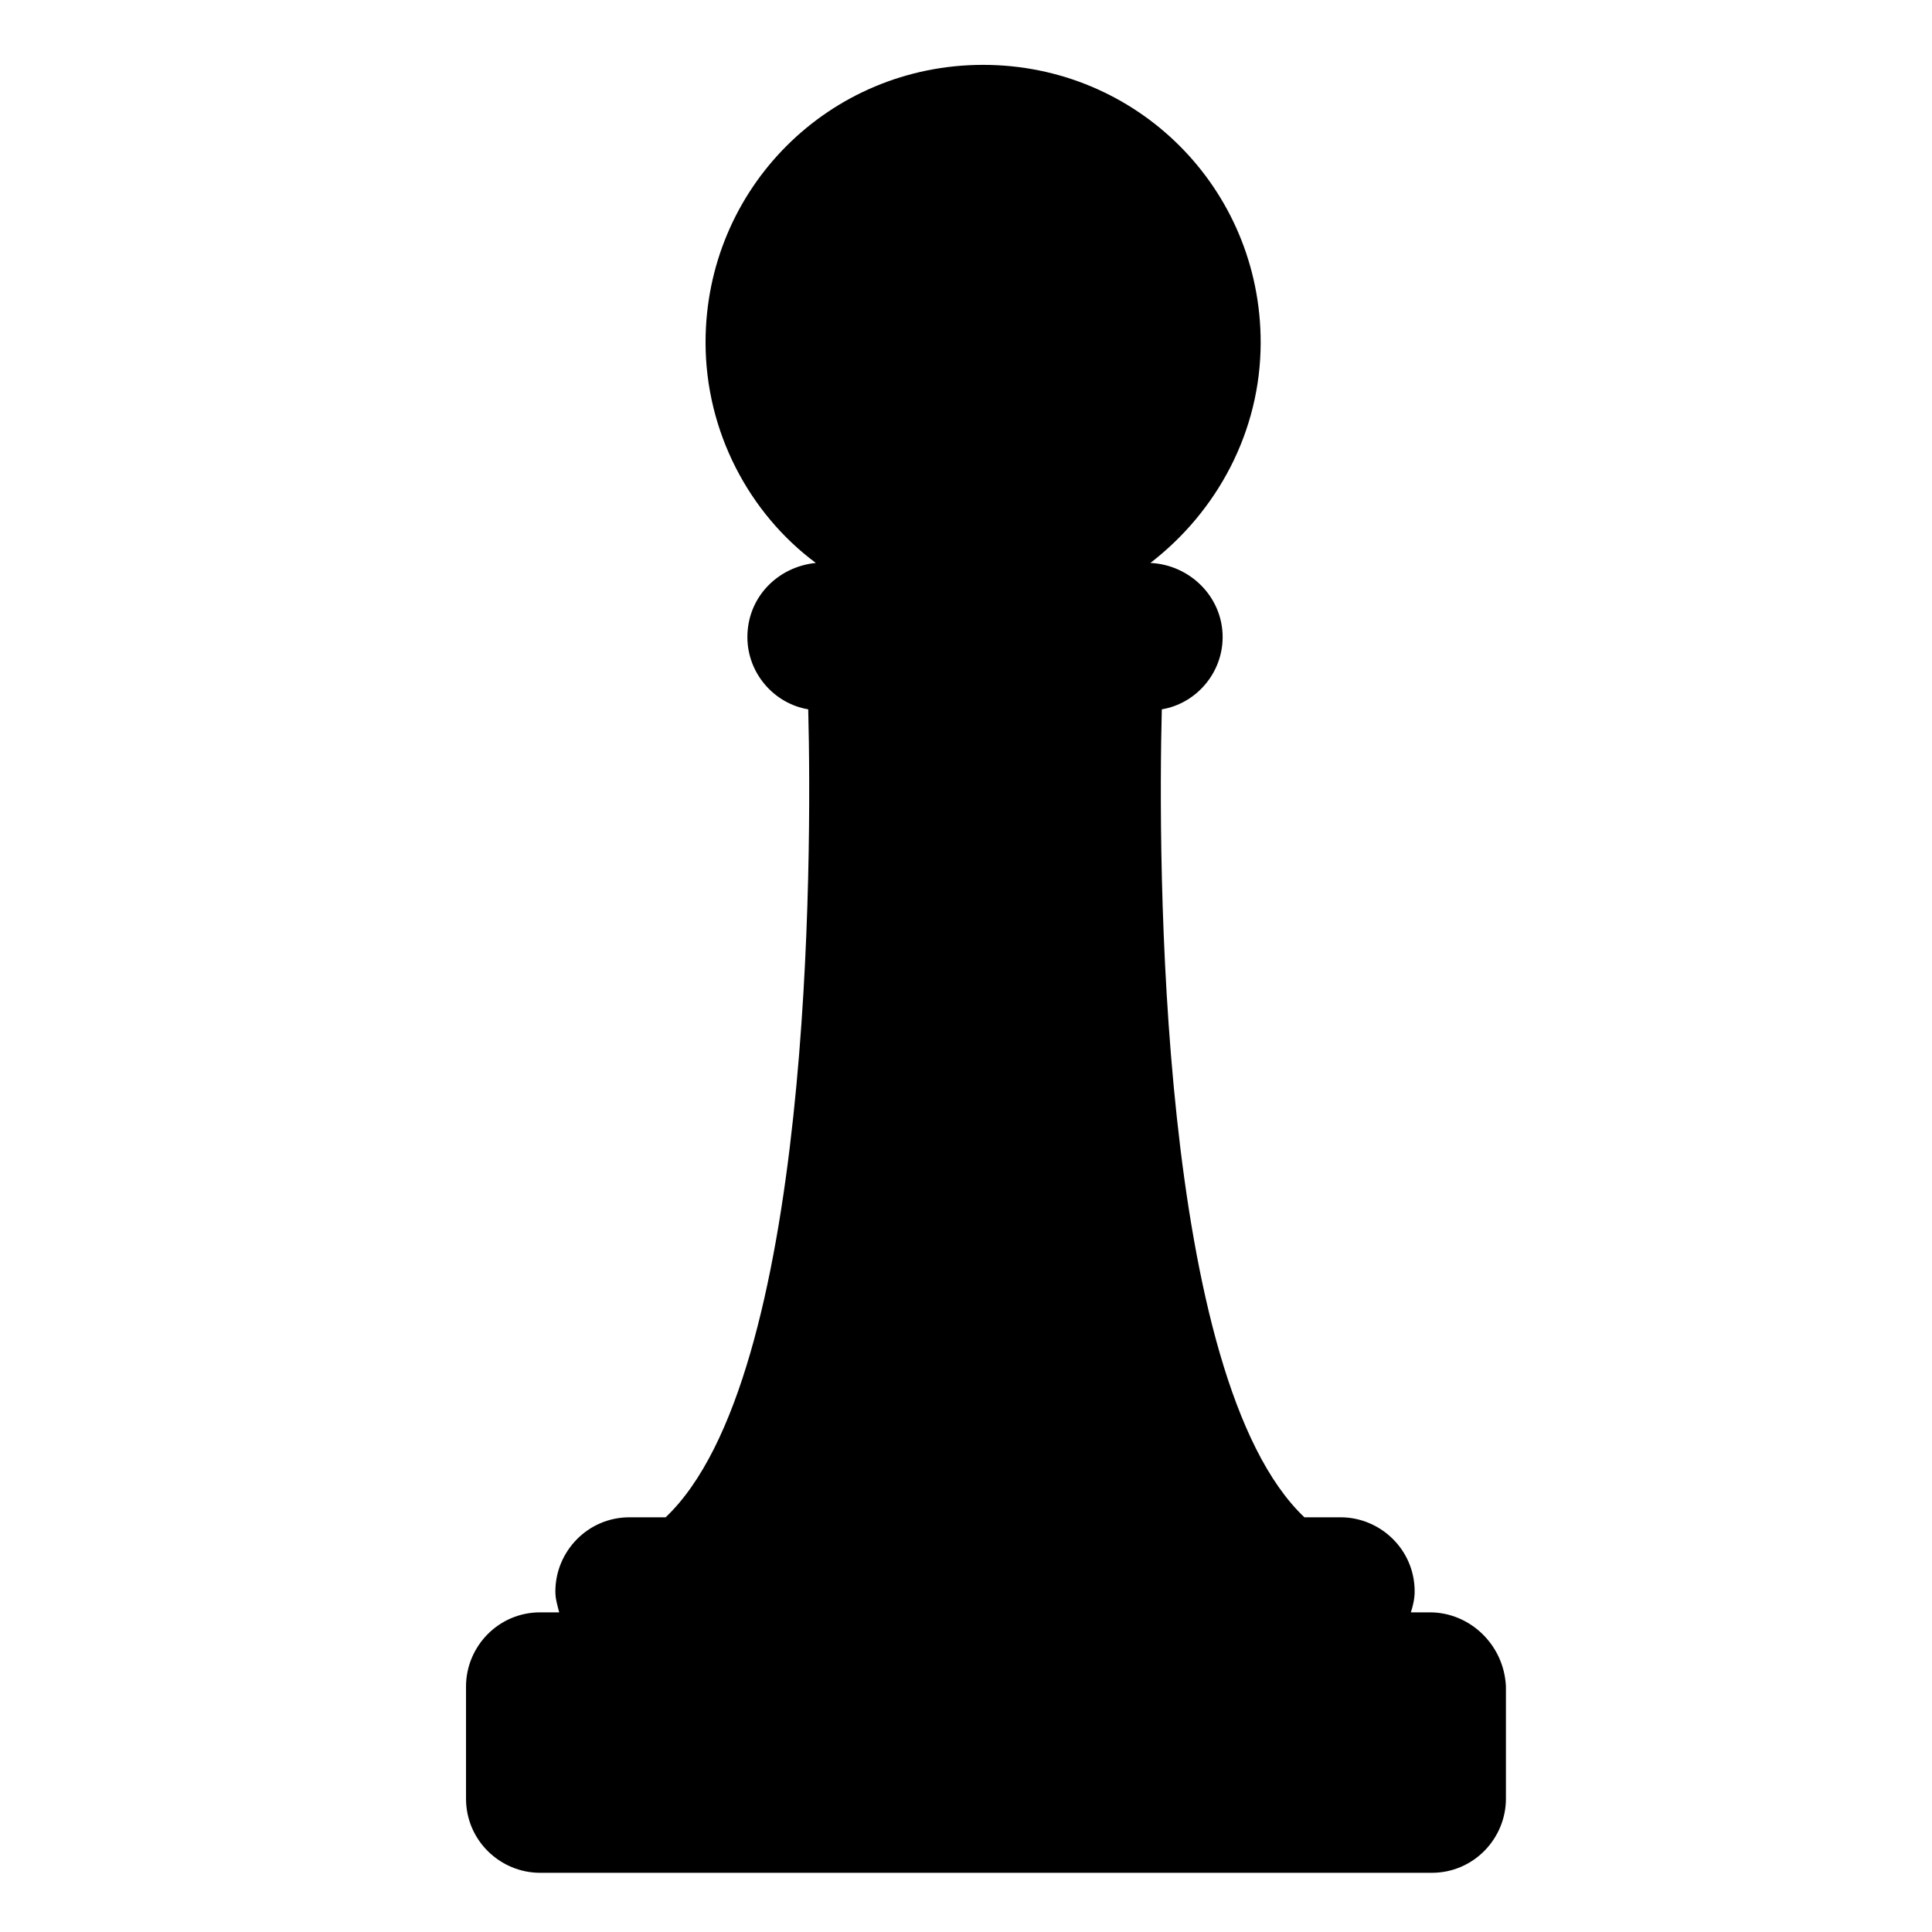 <?xml version="1.0" encoding="UTF-8"?>
<!-- The Best Svg Icon site in the world: iconSvg.co, Visit us! https://iconsvg.co -->
<svg fill="#000000" width="800px" height="800px" version="1.1" viewBox="144 144 512 512" xmlns="http://www.w3.org/2000/svg">
 <path d="m522.93 571.29h-5.039c0.504-1.512 1.008-3.527 1.008-5.543 0-11.082-9.07-19.648-19.648-19.648h-9.574c-38.793-36.777-38.793-174.82-37.785-214.12 9.07-1.512 16.121-9.574 16.121-19.145 0-10.578-8.566-19.145-19.145-19.648 17.633-13.602 29.223-34.762 29.223-58.441 0-40.809-32.746-73.555-73.555-73.555s-73.555 32.746-73.555 73.555c0 23.68 11.586 45.344 29.223 58.441-10.078 1.008-18.137 9.07-18.137 19.648 0 9.574 7.055 17.633 16.121 19.145 1.008 39.297 1.008 177.34-37.785 214.12h-9.574c-11.082 0-19.648 9.07-19.648 19.648 0 2.016 0.504 3.527 1.008 5.543h-5.039c-11.082 0-19.648 9.07-19.648 19.648v29.727c0 11.082 9.07 19.648 19.648 19.648h236.29c11.082 0 19.648-9.07 19.648-19.648v-29.727c-0.504-11.082-9.574-19.648-20.152-19.648z"/>
</svg>